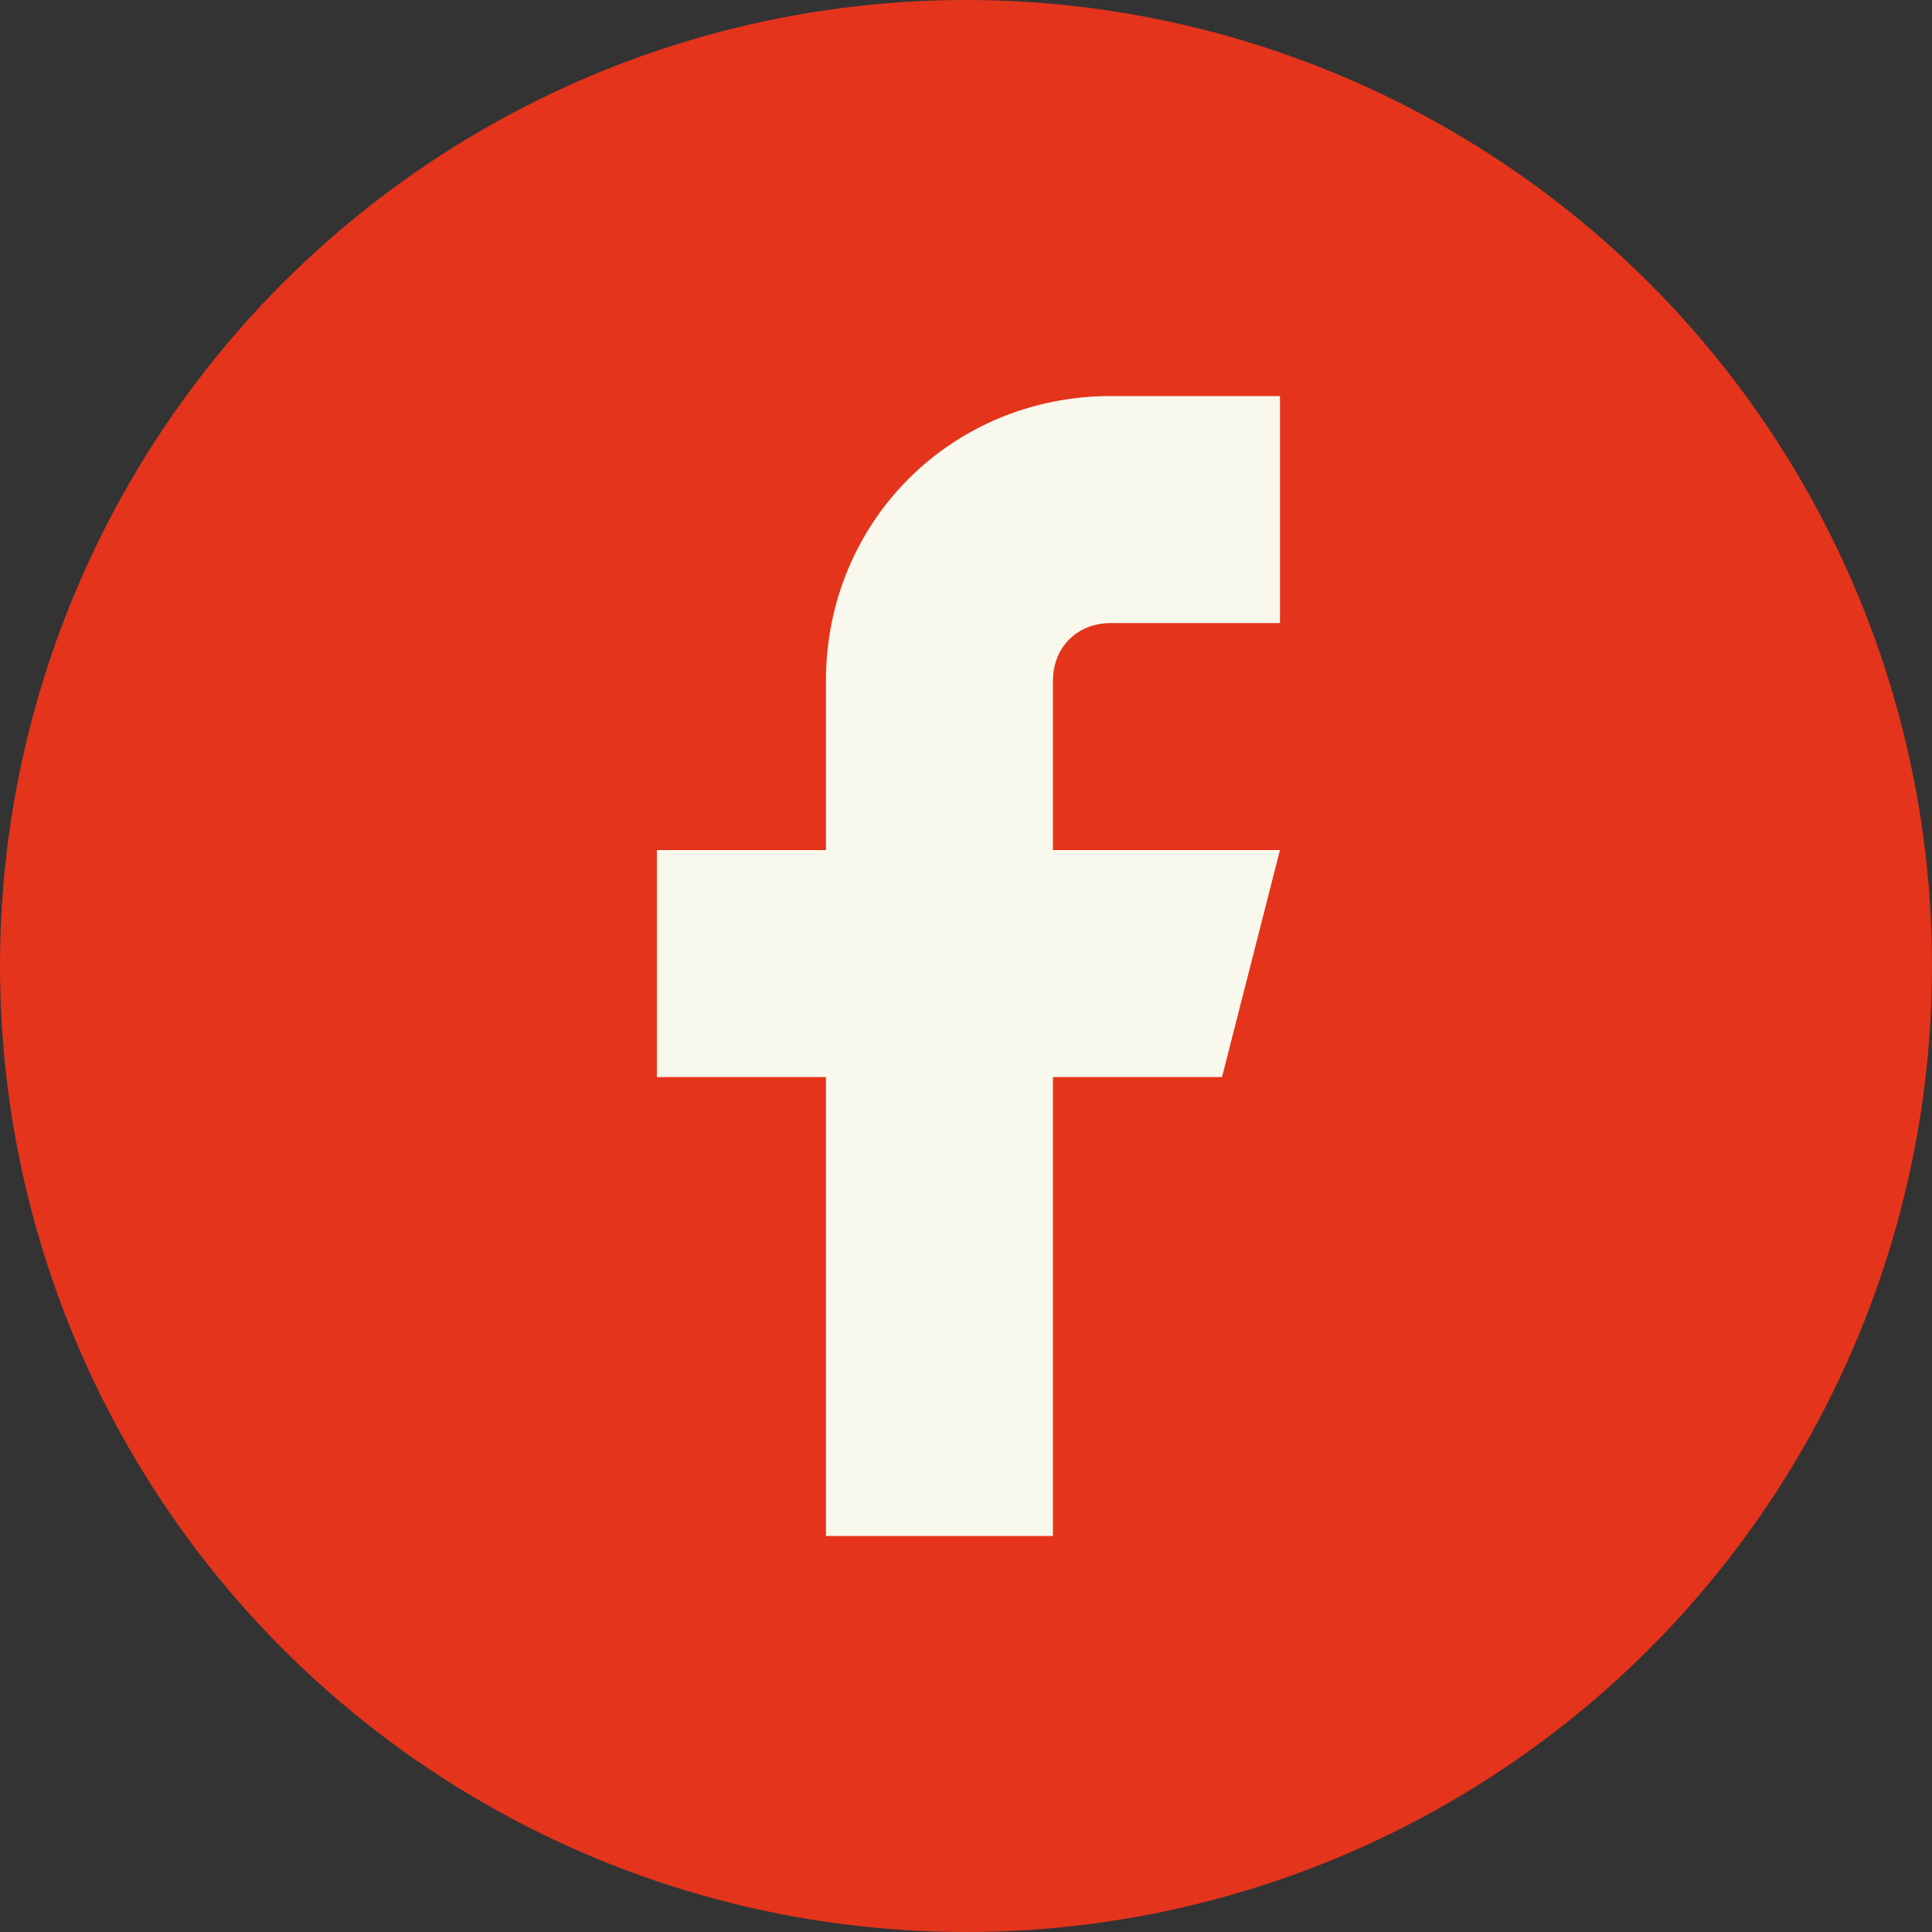 <?xml version="1.0" encoding="utf-8"?>
<!-- Generator: Adobe Illustrator 26.3.1, SVG Export Plug-In . SVG Version: 6.00 Build 0)  -->
<svg version="1.1" id="Camada_1" xmlns="http://www.w3.org/2000/svg" xmlns:xlink="http://www.w3.org/1999/xlink" x="0px" y="0px"
	 viewBox="0 0 40 40" style="enable-background:new 0 0 40 40;" xml:space="preserve">
<rect x="0" y="0" width="40" height="40" fill="#333333" stroke="none"/>
<style type="text/css">
	.st0{fill:#E4341C;}
	.st1{fill:#F8F9EC;}
</style>
<g id="Grupo_945" transform="translate(-1476 -4158)">
	<circle id="Elipse_143" class="st0" cx="1496" cy="4178" r="20"/>
	<path id="Icon_feather-facebook" class="st1" d="M1502.5,4166.2h-3.5c-3.3,0-5.9,2.6-5.9,5.9l0,0v3.5h-3.5v4.7h3.5v9.5h4.7v-9.5
		h3.5l1.2-4.7h-4.7v-3.5c0-0.7,0.5-1.2,1.2-1.2h3.5L1502.5,4166.2L1502.5,4166.2z"/>
</g>
</svg>
